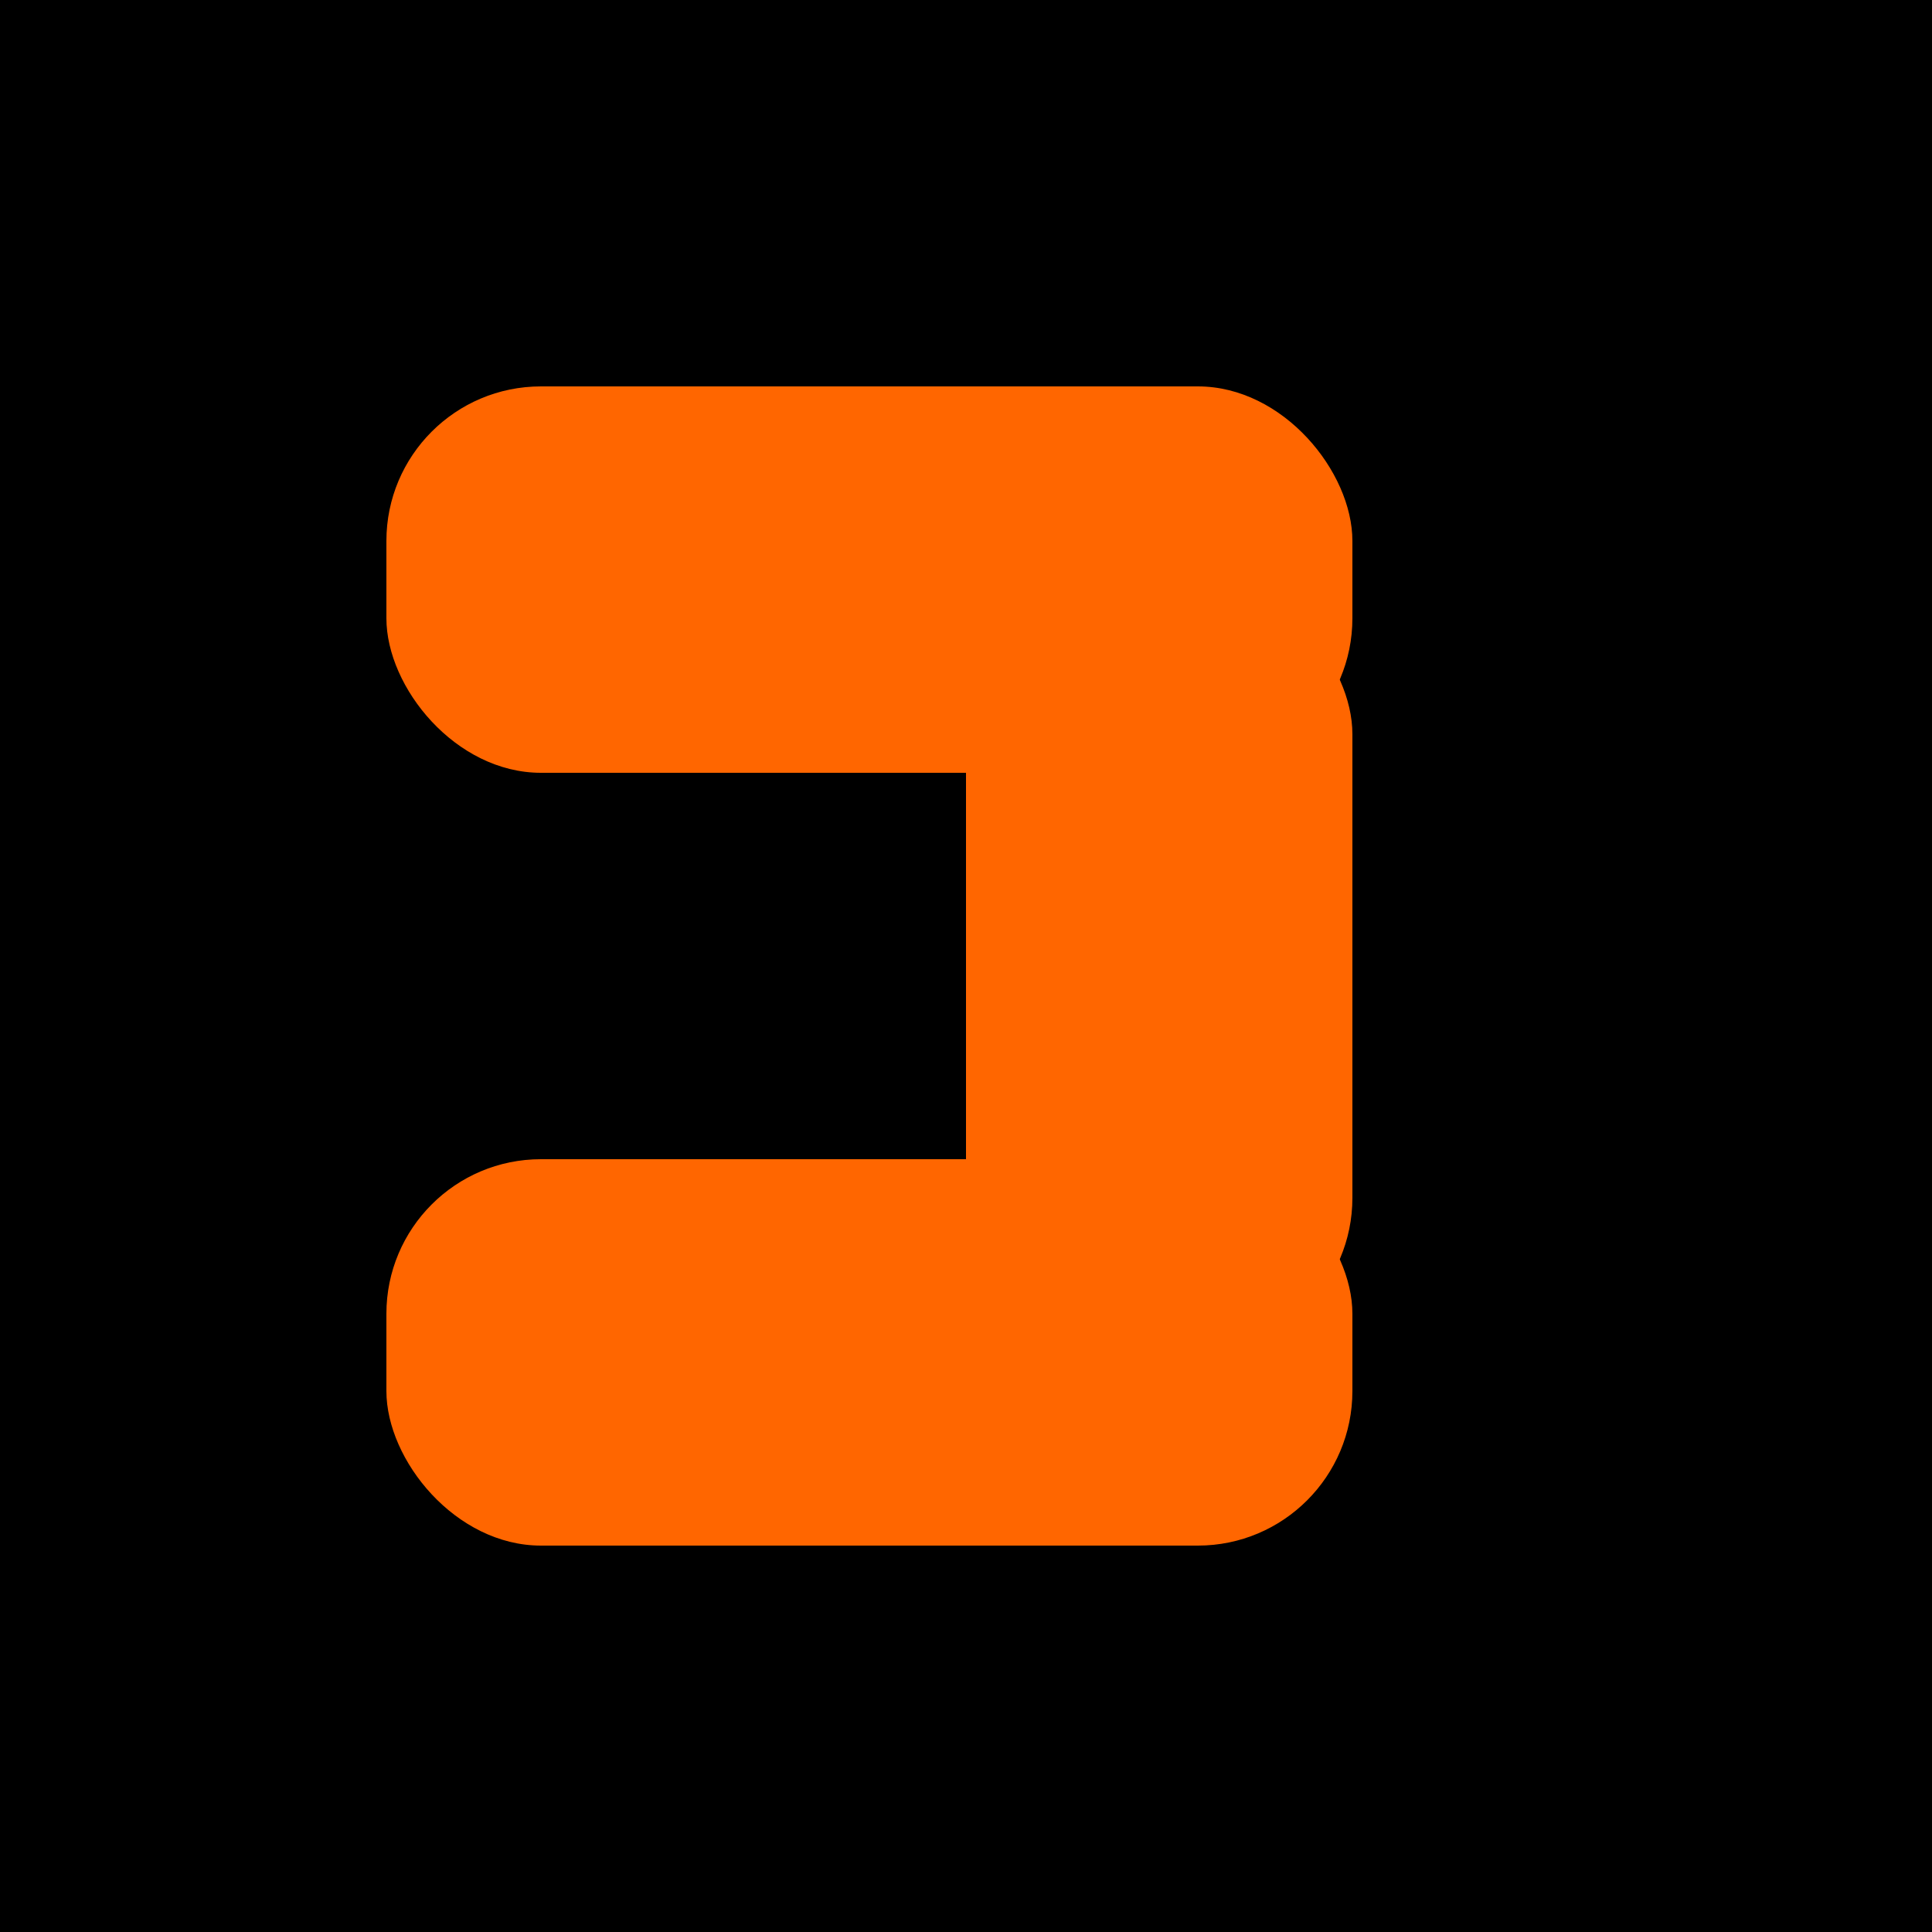 <svg xmlns="http://www.w3.org/2000/svg" viewBox="0 0 100 100" width="100" height="100">
  <rect width="100" height="100" fill="#000000"/>
  
  <!-- Top horizontal rounded rectangle -->
  <rect x="20" y="20" width="50" height="20" rx="8" ry="8" fill="#FF6600"/>
  
  <!-- Middle vertical rounded rectangle -->
  <rect x="50" y="30" width="20" height="40" rx="8" ry="8" fill="#FF6600"/>
  
  <!-- Bottom horizontal rounded rectangle -->
  <rect x="20" y="60" width="50" height="20" rx="8" ry="8" fill="#FF6600"/>
</svg>
